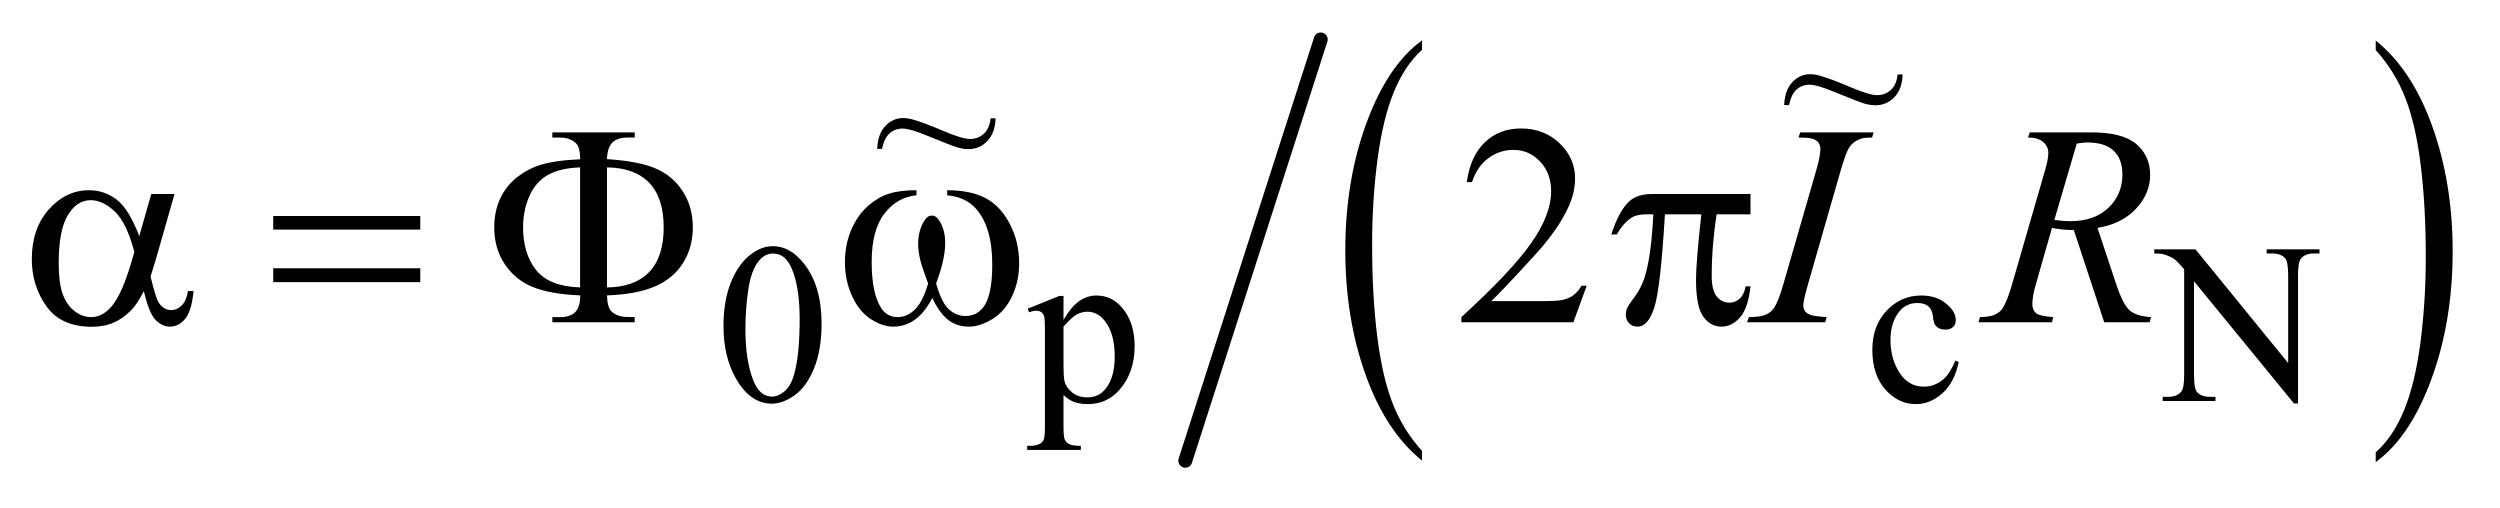 <?xml version="1.0" encoding="UTF-8"?>
<!DOCTYPE svg PUBLIC '-//W3C//DTD SVG 1.0//EN'
          'http://www.w3.org/TR/2001/REC-SVG-20010904/DTD/svg10.dtd'>
<svg stroke-dasharray="none" shape-rendering="auto" xmlns="http://www.w3.org/2000/svg" font-family="'Dialog'" text-rendering="auto" width="123" fill-opacity="1" color-interpolation="auto" color-rendering="auto" preserveAspectRatio="xMidYMid meet" font-size="12px" viewBox="0 0 123 25" fill="black" xmlns:xlink="http://www.w3.org/1999/xlink" stroke="black" image-rendering="auto" stroke-miterlimit="10" stroke-linecap="square" stroke-linejoin="miter" font-style="normal" stroke-width="1" height="25" stroke-dashoffset="0" font-weight="normal" stroke-opacity="1"
><!--Generated by the Batik Graphics2D SVG Generator--><defs id="genericDefs"
  /><g
  ><defs id="defs1"
    ><clipPath clipPathUnits="userSpaceOnUse" id="clipPath1"
      ><path d="M1.085 0.883 L78.924 0.883 L78.924 16.614 L1.085 16.614 L1.085 0.883 Z"
      /></clipPath
      ><clipPath clipPathUnits="userSpaceOnUse" id="clipPath2"
      ><path d="M34.761 28.204 L34.761 530.796 L2529.613 530.796 L2529.613 28.204 Z"
      /></clipPath
      ><clipPath clipPathUnits="userSpaceOnUse" id="clipPath3"
      ><path d="M1.085 0.883 L1.085 16.614 L78.924 16.614 L78.924 0.883 Z"
      /></clipPath
    ></defs
    ><g transform="scale(1.576,1.576) translate(-1.085,-0.883) matrix(0.031,0,0,0.031,0,0)"
    ><path d="M1467.031 482.594 L1467.031 492.359 Q1430.5 462.844 1410.125 405.734 Q1389.766 348.641 1389.766 280.75 Q1389.766 210.125 1411.172 152.125 Q1432.594 94.109 1467.031 69.141 L1467.031 78.672 Q1449.812 94.109 1438.75 120.906 Q1427.703 147.688 1422.234 188.906 Q1416.781 230.109 1416.781 274.844 Q1416.781 325.469 1421.812 366.344 Q1426.859 407.219 1437.219 434.125 Q1447.578 461.031 1467.031 482.594 Z" stroke="none" clip-path="url(#clipPath2)"
    /></g
    ><g transform="matrix(0.049,0,0,0.049,-1.709,-1.391)"
    ><path d="M2420.297 78.672 L2420.297 69.141 Q2456.844 98.422 2477.203 155.531 Q2497.562 212.625 2497.562 280.516 Q2497.562 351.125 2476.141 409.25 Q2454.734 467.375 2420.297 492.359 L2420.297 482.594 Q2437.656 467.156 2448.719 440.359 Q2459.781 413.562 2465.172 372.469 Q2470.562 331.375 2470.562 286.422 Q2470.562 236.016 2465.578 195.031 Q2460.609 154.047 2450.188 127.141 Q2439.766 100.234 2420.297 78.672 Z" stroke="none" clip-path="url(#clipPath2)"
    /></g
    ><g stroke-width="14" transform="matrix(0.049,0,0,0.049,-1.709,-1.391)" stroke-linejoin="round" stroke-linecap="round"
    ><line y2="491" fill="none" x1="1361" clip-path="url(#clipPath2)" x2="1225" y1="68"
    /></g
    ><g transform="matrix(0.049,0,0,0.049,-1.709,-1.391)"
    ><path d="M761.312 355.75 Q761.312 329.703 769.172 310.891 Q777.031 292.078 790.062 282.875 Q800.172 275.562 810.953 275.562 Q828.469 275.562 842.391 293.422 Q859.797 315.547 859.797 353.391 Q859.797 379.906 852.156 398.438 Q844.531 416.969 832.672 425.344 Q820.828 433.703 809.828 433.703 Q788.047 433.703 773.547 407.984 Q761.312 386.297 761.312 355.75 ZM783.328 358.562 Q783.328 390.016 791.078 409.891 Q797.469 426.625 810.156 426.625 Q816.234 426.625 822.734 421.172 Q829.25 415.719 832.625 402.922 Q837.797 383.609 837.797 348.453 Q837.797 322.406 832.406 305 Q828.359 292.078 821.953 286.688 Q817.344 282.984 810.844 282.984 Q803.203 282.984 797.25 289.828 Q789.156 299.156 786.234 319.156 Q783.328 339.141 783.328 358.562 ZM1066.781 338.344 L1098.453 325.547 L1102.719 325.547 L1102.719 349.578 Q1110.688 335.984 1118.719 330.547 Q1126.75 325.094 1135.625 325.094 Q1151.109 325.094 1161.453 337.219 Q1174.141 352.047 1174.141 375.859 Q1174.141 402.469 1158.859 419.875 Q1146.281 434.141 1127.203 434.141 Q1118.891 434.141 1112.828 431.781 Q1108.328 430.094 1102.719 425.047 L1102.719 456.375 Q1102.719 466.938 1104 469.797 Q1105.297 472.672 1108.5 474.344 Q1111.703 476.031 1120.125 476.031 L1120.125 480.188 L1066.219 480.188 L1066.219 476.031 L1069.016 476.031 Q1075.203 476.141 1079.578 473.672 Q1081.719 472.438 1082.891 469.688 Q1084.078 466.938 1084.078 455.703 L1084.078 358.453 Q1084.078 348.453 1083.172 345.766 Q1082.281 343.062 1080.312 341.719 Q1078.344 340.375 1074.969 340.375 Q1072.281 340.375 1068.125 341.938 L1066.781 338.344 ZM1102.719 356.203 L1102.719 394.609 Q1102.719 407.078 1103.719 411.016 Q1105.297 417.516 1111.406 422.469 Q1117.531 427.406 1126.859 427.406 Q1138.094 427.406 1145.047 418.641 Q1154.156 407.188 1154.156 386.422 Q1154.156 362.828 1143.812 350.141 Q1136.625 341.375 1126.75 341.375 Q1121.359 341.375 1116.078 344.078 Q1112.031 346.094 1102.719 356.203 ZM2001.562 391.922 Q1997.406 412.25 1985.266 423.203 Q1973.141 434.141 1958.438 434.141 Q1940.922 434.141 1927.891 419.438 Q1914.859 404.719 1914.859 379.672 Q1914.859 355.422 1929.281 340.266 Q1943.719 325.094 1963.938 325.094 Q1979.094 325.094 1988.859 333.125 Q1998.641 341.156 1998.641 349.797 Q1998.641 354.078 1995.891 356.719 Q1993.141 359.344 1988.203 359.344 Q1981.578 359.344 1978.203 355.078 Q1976.297 352.719 1975.672 346.094 Q1975.062 339.469 1971.125 335.984 Q1967.203 332.625 1960.234 332.625 Q1949 332.625 1942.156 340.938 Q1933.062 351.938 1933.062 370.016 Q1933.062 388.438 1942.094 402.531 Q1951.141 416.625 1966.516 416.625 Q1977.531 416.625 1986.281 409.094 Q1992.469 403.938 1998.297 390.344 L2001.562 391.922 ZM2197.969 278.719 L2239.297 278.719 L2332.391 392.922 L2332.391 305.109 Q2332.391 291.062 2329.25 287.594 Q2325.094 282.875 2316.109 282.875 L2310.828 282.875 L2310.828 278.719 L2363.844 278.719 L2363.844 282.875 L2358.453 282.875 Q2348.797 282.875 2344.75 288.703 Q2342.281 292.297 2342.281 305.109 L2342.281 433.469 L2338.234 433.469 L2237.844 310.828 L2237.844 404.609 Q2237.844 418.641 2240.875 422.125 Q2245.141 426.844 2254.016 426.844 L2259.406 426.844 L2259.406 431 L2206.391 431 L2206.391 426.844 L2211.672 426.844 Q2221.438 426.844 2225.484 421 Q2227.953 417.406 2227.953 404.609 L2227.953 298.703 Q2221.328 290.953 2217.906 288.484 Q2214.484 286.016 2207.844 283.875 Q2204.594 282.875 2197.969 282.875 L2197.969 278.719 Z" stroke="none" clip-path="url(#clipPath2)"
    /></g
    ><g transform="matrix(0.049,0,0,0.049,-1.709,-1.391)"
    ><path d="M1628.047 315.297 L1614.688 352 L1502.188 352 L1502.188 346.797 Q1551.828 301.516 1572.078 272.828 Q1592.328 244.141 1592.328 220.375 Q1592.328 202.234 1581.219 190.562 Q1570.109 178.891 1554.641 178.891 Q1540.578 178.891 1529.391 187.125 Q1518.219 195.344 1512.875 211.234 L1507.672 211.234 Q1511.188 185.219 1525.734 171.297 Q1540.297 157.375 1562.094 157.375 Q1585.297 157.375 1600.828 172.281 Q1616.375 187.188 1616.375 207.438 Q1616.375 221.922 1609.625 236.406 Q1599.219 259.188 1575.875 284.641 Q1540.859 322.891 1532.141 330.766 L1581.922 330.766 Q1597.109 330.766 1603.219 329.641 Q1609.344 328.516 1614.266 325.078 Q1619.188 321.625 1622.844 315.297 L1628.047 315.297 Z" stroke="none" clip-path="url(#clipPath2)"
    /></g
    ><g transform="matrix(0.049,0,0,0.049,-1.709,-1.391)"
    ><path d="M1869.016 346.797 L1867.469 352 L1789 352 L1790.969 346.797 Q1802.781 346.516 1806.578 344.828 Q1812.766 342.438 1815.719 338.219 Q1820.359 331.609 1825.281 314.594 L1858.469 199.562 Q1862.688 185.219 1862.688 177.906 Q1862.688 174.25 1860.859 171.719 Q1859.031 169.188 1855.297 167.859 Q1851.578 166.516 1840.75 166.516 L1842.438 161.312 L1916.125 161.312 L1914.578 166.516 Q1905.578 166.375 1901.219 168.484 Q1894.891 171.297 1891.578 176.5 Q1888.281 181.703 1883.078 199.562 L1850.031 314.594 Q1845.531 330.484 1845.531 334.844 Q1845.531 338.359 1847.281 340.828 Q1849.047 343.281 1852.906 344.625 Q1856.781 345.953 1869.016 346.797 ZM2147.672 352 L2117.156 259.328 Q2106.469 259.469 2095.219 257.219 L2078.766 314.875 Q2075.531 326.125 2075.531 333.859 Q2075.531 339.766 2079.609 343.141 Q2082.703 345.672 2096.484 346.797 L2095.219 352 L2021.391 352 L2022.938 346.797 Q2033.344 346.375 2037 344.688 Q2042.766 342.297 2045.438 338.219 Q2049.938 331.609 2054.859 314.875 L2088.188 199.703 Q2091.562 188.172 2091.562 181.844 Q2091.562 175.375 2086.281 170.875 Q2081.016 166.375 2071.172 166.516 L2072.859 161.312 L2135.016 161.312 Q2166.234 161.312 2180.016 173.125 Q2193.797 184.938 2193.797 204.203 Q2193.797 222.625 2179.656 237.891 Q2165.531 253.141 2140.922 257.219 L2159.484 313.047 Q2166.234 333.578 2172.984 339.766 Q2179.734 345.953 2194.781 346.797 L2193.234 352 L2147.672 352 ZM2097.609 249.203 Q2106.609 250.469 2113.641 250.469 Q2137.828 250.469 2151.891 237.047 Q2165.953 223.609 2165.953 203.641 Q2165.953 188.031 2157.156 179.734 Q2148.375 171.438 2130.797 171.438 Q2126.297 171.438 2120.109 172.562 L2097.609 249.203 Z" stroke="none" clip-path="url(#clipPath2)"
    /></g
    ><g transform="matrix(0.049,0,0,0.049,-1.709,-1.391)"
    ><path d="M186.766 223.188 L210.109 223.188 L191.828 287.172 Q190 293.219 186.062 306.156 Q191.406 327.812 194.078 332.031 Q199.141 339.766 206.875 339.766 Q212.5 339.766 217.281 335.125 Q222.062 330.484 223.609 320.641 L229.234 320.641 Q227.266 340.891 220.719 348.625 Q214.188 356.359 205.609 356.359 Q197.594 356.359 191.047 349.609 Q184.516 342.859 179.312 320.641 Q173.125 332.875 167.219 339.203 Q158.922 347.922 149.219 352.203 Q139.516 356.5 127.141 356.5 Q96.062 356.5 81.438 335.828 Q66.812 315.156 66.812 288.719 Q66.812 257.781 83.969 238.594 Q101.125 219.391 124.188 219.391 Q140.219 219.391 152.453 229.172 Q164.688 238.938 174.672 265.516 L186.766 223.188 ZM169.75 281.266 Q162.156 252.297 150.203 240.844 Q138.25 229.375 125.875 229.375 Q112.094 229.375 102.953 244.5 Q93.812 259.609 93.812 292.656 Q93.812 312.203 97.75 323.391 Q101.688 334.562 109.625 340.688 Q117.578 346.797 126.438 346.797 Q137.266 346.797 146.266 336.812 Q158.5 323.312 169.75 281.266 ZM309.203 245.266 L456.859 245.266 L456.859 258.906 L309.203 258.906 L309.203 245.266 ZM309.203 297.719 L456.859 297.719 L456.859 311.641 L309.203 311.641 L309.203 297.719 ZM644.328 325 Q644.75 337.234 648.828 341.031 Q654.734 346.656 665 346.656 L672.172 346.797 L672.172 352 L589.484 352 L589.484 346.797 L597.078 346.797 Q607.484 346.797 612.469 341.734 Q617.469 336.672 617.469 325 Q587.375 323.734 569.797 316.562 Q552.219 309.391 541.672 293.578 Q531.125 277.75 531.125 256.656 Q531.125 238.375 539 224.031 Q545.188 212.922 555.453 205.266 Q565.719 197.594 577.109 194.078 Q592.719 189.297 617.469 188.312 Q617.328 176.219 613.25 172.281 Q607.344 166.516 597.078 166.516 L589.484 166.516 L589.484 161.312 L672.172 161.312 L672.172 166.516 L665 166.516 Q654.734 166.516 649.734 171.516 Q644.75 176.5 644.328 188.172 Q675.688 190.141 692.984 197.453 Q710.281 204.766 720.406 220.453 Q730.531 236.125 730.531 256.656 Q730.531 276.625 720.891 292.172 Q711.266 307.703 692.906 315.797 Q674.562 323.875 644.328 325 ZM644.328 316.984 Q672.031 316.703 686.656 301.594 Q701.281 286.469 701.281 256.656 Q701.281 226.984 686.656 211.875 Q672.031 196.75 644.328 196.469 L644.328 316.984 ZM617.328 316.984 L617.328 196.469 Q597.219 197.172 584.984 204.062 Q572.75 210.953 566.422 225.297 Q560.094 239.641 560.094 256.656 Q560.094 283.094 573.172 299.547 Q586.25 316 617.328 316.984 ZM985.906 224.453 L985.906 219.391 Q1009.672 219.391 1024.719 227.484 Q1039.766 235.562 1048.969 253.5 Q1058.188 271.422 1058.188 292.797 Q1058.188 310.938 1051.016 325.984 Q1043.844 341.031 1031.391 348.703 Q1018.953 356.359 1007.703 356.359 Q995.328 356.359 986.609 349.328 Q977.891 342.297 971 327.531 Q963.266 342.438 953.484 349.406 Q943.719 356.359 931.625 356.359 Q921.078 356.359 909.328 348.844 Q897.594 341.312 890.422 325.641 Q883.25 309.953 883.25 291.672 Q883.25 271.844 891.266 255.531 Q897.453 242.875 907.078 234.578 Q916.719 226.281 927.547 222.844 Q938.375 219.391 955.109 219.391 L955.109 224.453 Q935.562 226.422 922.828 242.953 Q910.109 259.469 910.109 291.531 Q910.109 323.172 919.812 337.938 Q925.719 346.797 936.406 346.797 Q945.266 346.797 953.203 339.484 Q961.156 332.172 966.781 313.047 Q960.594 296.594 958.688 288.578 Q956.797 280.562 956.797 273.25 Q956.797 259.609 963.125 249.766 Q966.219 244.844 970.438 244.844 Q974.797 244.844 977.891 249.766 Q983.938 259.047 983.938 272.406 Q983.938 288.719 974.797 313.047 Q980.281 332.312 987.656 339 Q995.047 345.672 1004.328 345.672 Q1015.297 345.672 1022.047 337.094 Q1031.188 325.562 1031.188 293.922 Q1031.188 255.531 1014.172 237.25 Q1003.906 226.141 985.906 224.453 ZM1792.516 223.188 L1792.516 243.578 L1758.484 243.578 Q1753.562 275.781 1753.562 305.312 Q1753.562 319.797 1758.625 326.062 Q1763.688 332.312 1771.281 332.312 Q1777.328 332.312 1781.828 328.094 Q1786.328 323.875 1787.594 315.859 L1792.516 315.859 Q1790.125 338.078 1781.891 347.219 Q1773.672 356.359 1763.406 356.359 Q1752.438 356.359 1745.125 346.375 Q1737.812 336.391 1737.812 309.109 Q1737.812 291.953 1743.156 243.578 L1706.594 243.578 Q1702.234 317.266 1696.047 336.812 Q1689.859 356.359 1679.031 356.359 Q1673.969 356.359 1670.656 352.984 Q1667.359 349.609 1667.359 344.547 Q1667.359 340.891 1668.484 338.219 Q1670.031 334.562 1675.094 327.953 Q1683.672 316.562 1687.047 304.047 Q1693.094 282.672 1694.922 243.578 L1688.453 243.578 Q1678.188 243.578 1673.125 246.953 Q1664.969 252.016 1658.219 263.828 L1652.734 263.828 Q1660.609 239.5 1671.156 230.219 Q1679.172 223.188 1693.656 223.188 L1792.516 223.188 Z" stroke="none" clip-path="url(#clipPath2)"
    /></g
    ><g transform="matrix(1.576,0,0,1.576,-1.709,-1.391)"
    ><path d="M32.008 4.577 L32.165 4.577 Q32.151 5.027 31.909 5.284 Q31.666 5.538 31.315 5.538 Q31.156 5.538 30.971 5.484 Q30.789 5.429 30.024 5.117 Q29.491 4.896 29.264 4.896 Q29.022 4.896 28.856 5.046 Q28.689 5.194 28.62 5.531 L28.468 5.531 Q28.488 5.062 28.724 4.815 Q28.959 4.568 29.278 4.568 Q29.431 4.568 29.59 4.616 Q29.95 4.72 30.537 4.972 Q31.126 5.221 31.364 5.221 Q31.625 5.221 31.8 5.055 Q31.978 4.889 32.008 4.577 Z" stroke="none" clip-path="url(#clipPath3)"
    /></g
    ><g transform="matrix(1.576,0,0,1.576,-1.709,-1.391)"
    ><path d="M60.324 3.208 L60.481 3.208 Q60.467 3.659 60.225 3.915 Q59.982 4.169 59.631 4.169 Q59.472 4.169 59.287 4.116 Q59.105 4.061 58.34 3.749 Q57.806 3.527 57.58 3.527 Q57.338 3.527 57.171 3.677 Q57.005 3.825 56.936 4.162 L56.783 4.162 Q56.804 3.693 57.04 3.446 Q57.275 3.199 57.594 3.199 Q57.746 3.199 57.906 3.248 Q58.266 3.352 58.853 3.603 Q59.442 3.853 59.679 3.853 Q59.941 3.853 60.116 3.687 Q60.294 3.52 60.324 3.208 Z" stroke="none" clip-path="url(#clipPath3)"
    /></g
  ></g
></svg
>
